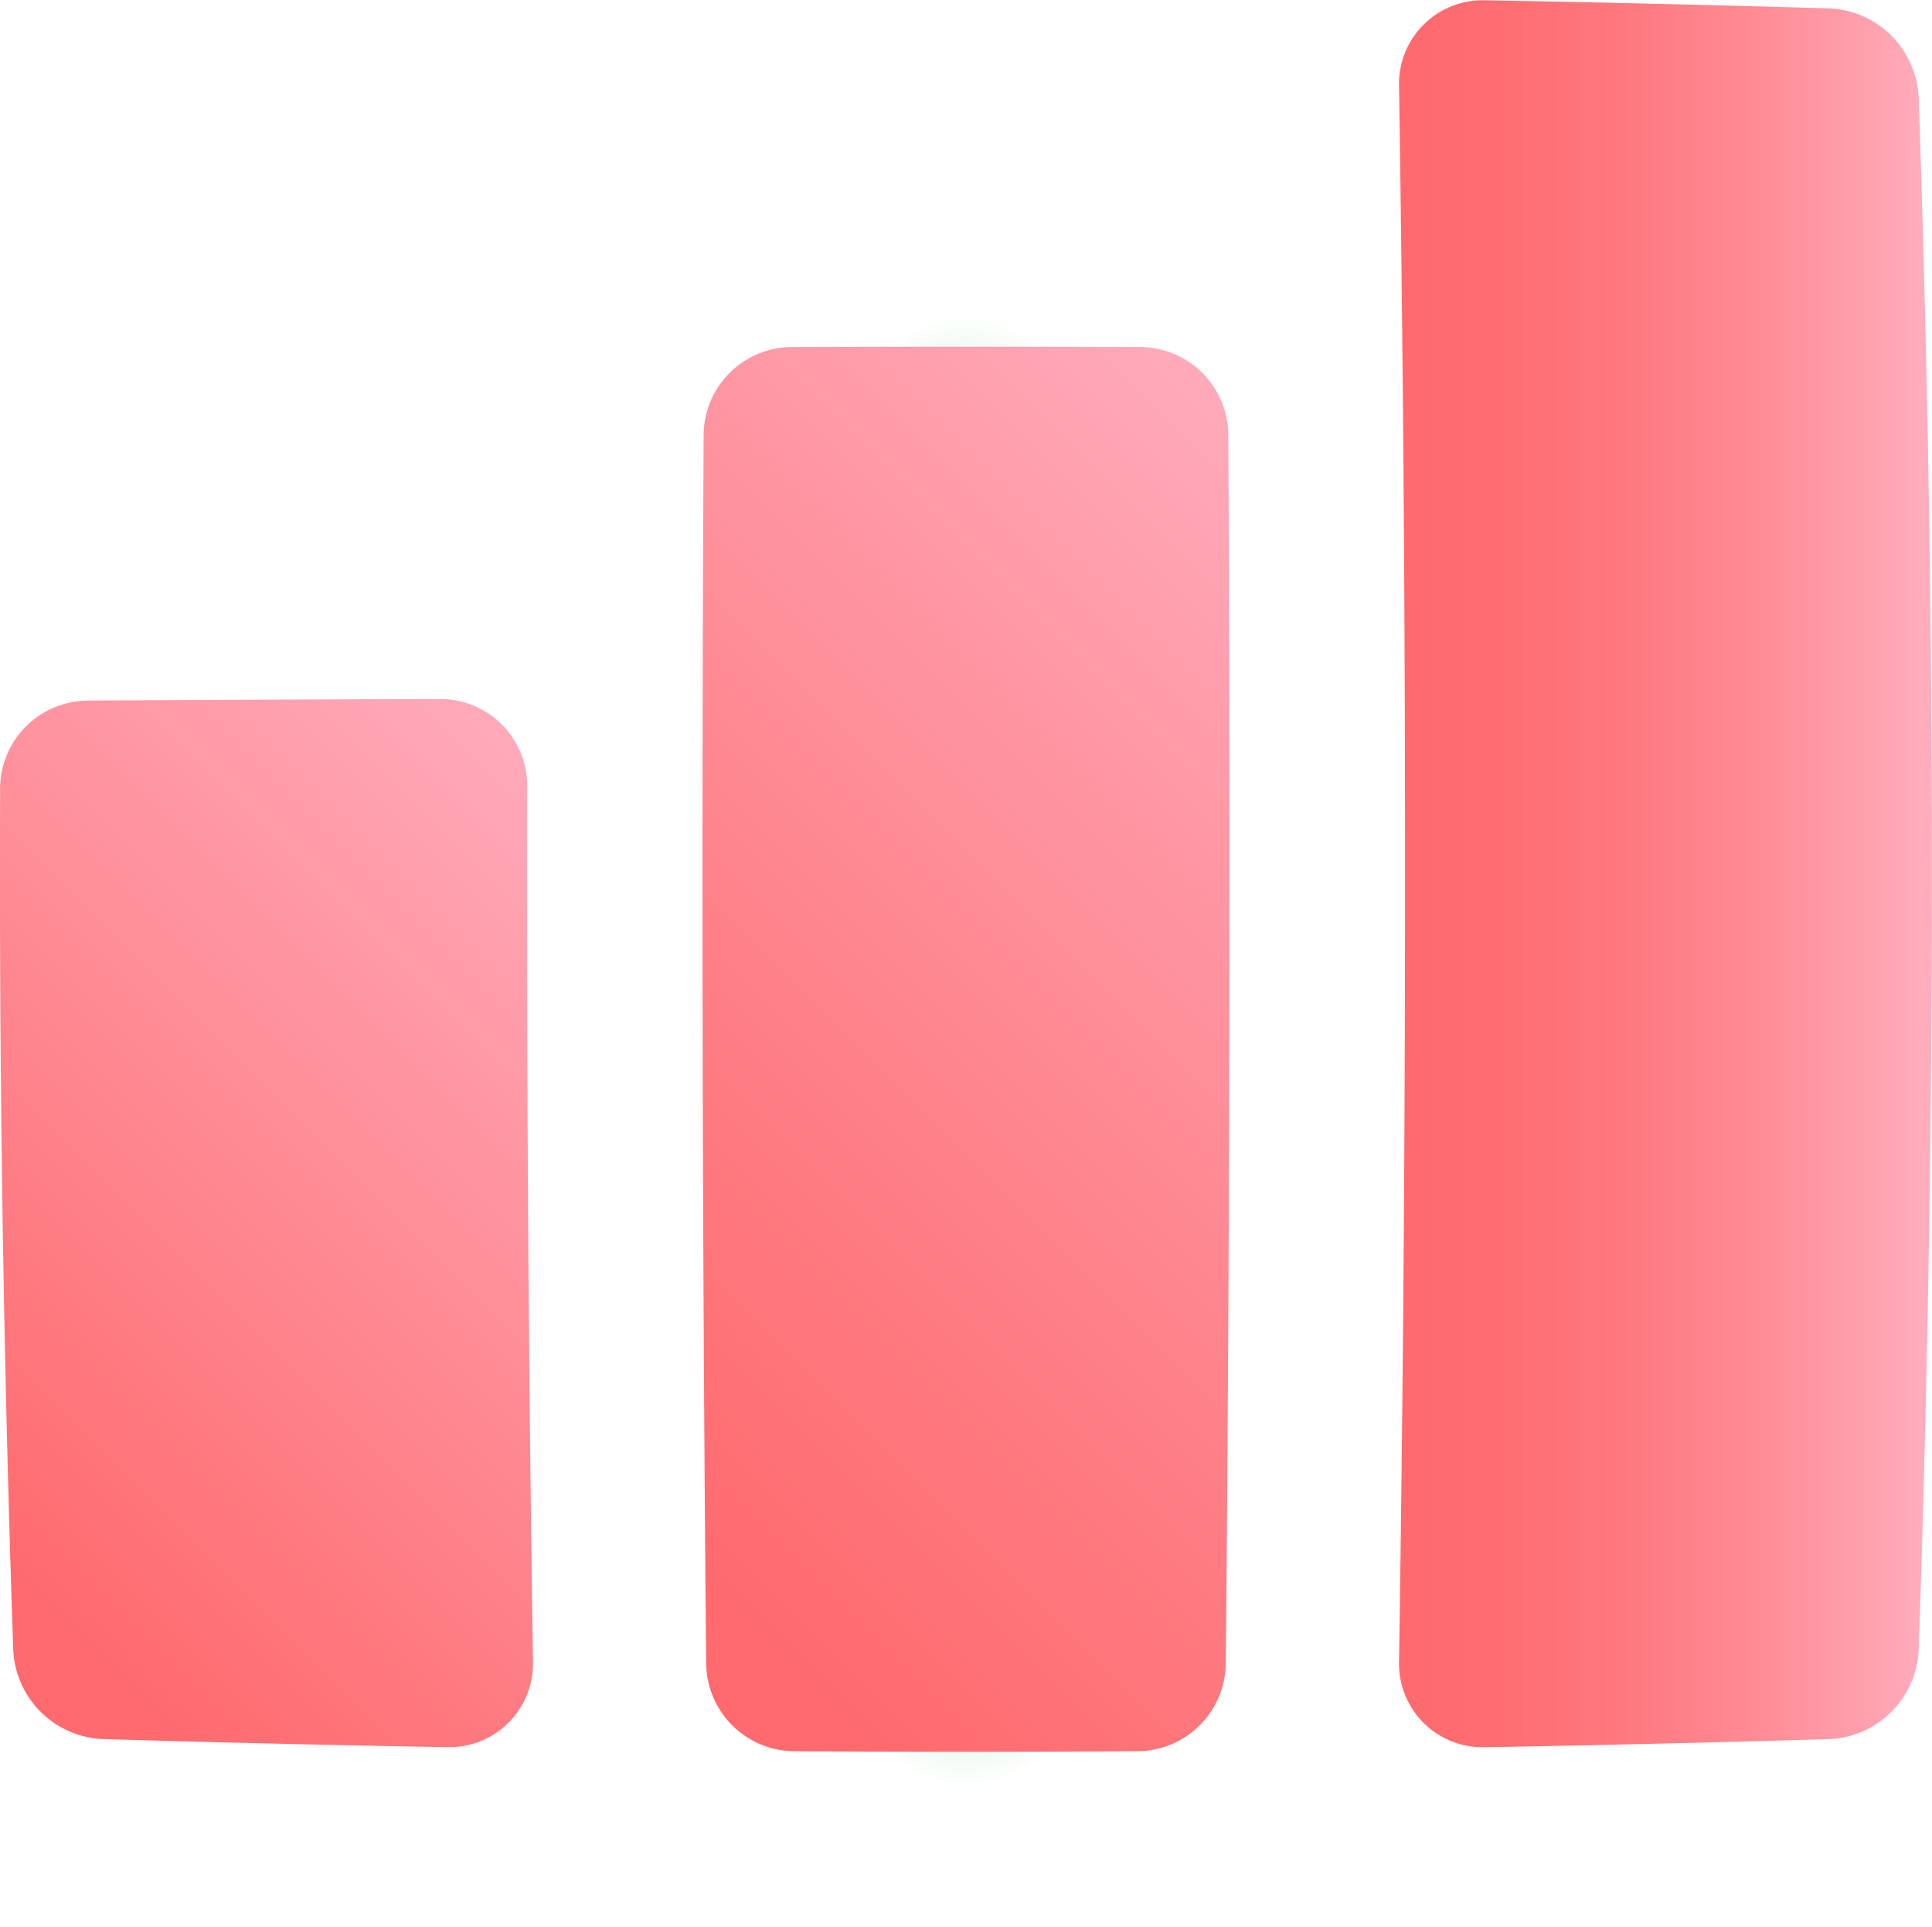 <?xml version="1.0" encoding="UTF-8"?> <svg xmlns="http://www.w3.org/2000/svg" xmlns:xlink="http://www.w3.org/1999/xlink" id="Capa_1" data-name="Capa 1" viewBox="0 0 338.25 337.46"> <defs> <style>.cls-1{fill:url(#Безымянный_градиент_4);}.cls-2{fill:url(#Безымянный_градиент_33);}.cls-3{fill:url(#Безымянный_градиент_34);}.cls-4{fill:url(#Безымянный_градиент_36);}</style> <radialGradient id="Безымянный_градиент_4" cx="256" cy="411.72" r="61.57" gradientTransform="matrix(1, 0, 0, -2.87, 0, 1468.8)" gradientUnits="userSpaceOnUse"> <stop offset="0.22" stop-color="#00aa45"></stop> <stop offset="0.34" stop-color="#0caf44" stop-opacity="0.76"></stop> <stop offset="0.56" stop-color="#1db643" stop-opacity="0.33"></stop> <stop offset="0.73" stop-color="#23b842" stop-opacity="0"></stop> </radialGradient> <linearGradient id="Безымянный_градиент_33" x1="331.82" y1="256" x2="425.12" y2="256" gradientUnits="userSpaceOnUse"> <stop offset="0" stop-color="#fe6a6d"></stop> <stop offset="0.2" stop-color="#fe6e72"></stop> <stop offset="0.44" stop-color="#fe7980"></stop> <stop offset="0.68" stop-color="#ff8c96"></stop> <stop offset="0.94" stop-color="#ffa7b6"></stop> <stop offset="1" stop-color="#ffaebf"></stop> </linearGradient> <linearGradient id="Безымянный_градиент_34" x1="184.86" y1="156.36" x2="344.4" y2="315.9" gradientTransform="matrix(1, 0, 0, -1, 0, 514)" gradientUnits="userSpaceOnUse"> <stop offset="0" stop-color="#fe6a6d"></stop> <stop offset="0.32" stop-color="#fe7d84"></stop> <stop offset="0.99" stop-color="#ffadbe"></stop> <stop offset="1" stop-color="#ffaebf"></stop> </linearGradient> <linearGradient id="Безымянный_градиент_36" x1="79.32" y1="142.21" x2="206.1" y2="269" gradientTransform="matrix(1, 0, 0, -1, 0, 514)" gradientUnits="userSpaceOnUse"> <stop offset="0" stop-color="#fe6a6d"></stop> <stop offset="1" stop-color="#ffaebf"></stop> </linearGradient> </defs> <title>stats</title> <path class="cls-1" d="M226,440.39c-24.75-.19-45.38-21.2-45.82-46.52q-1.64-107.24-.73-214.47c.25-25.32,21-46.2,46.13-46.33q30.42-.14,60.83,0c25.12.13,45.89,21,46.13,46.33q.91,107.24-.73,214.47c-.44,25.32-21.07,46.33-45.82,46.52q-30,.21-60,0Z" transform="translate(-86.88 -103.04)"></path> <path class="cls-2" d="M331.82,118.12q2.11,137.88,0,275.75A14.64,14.64,0,0,0,346.69,409q30.23-.53,60.46-1.42A16.38,16.38,0,0,0,422.8,392q4.64-136,0-271.92a16.38,16.38,0,0,0-15.66-15.57q-30.23-.89-60.46-1.42A14.64,14.64,0,0,0,331.82,118.12Z" transform="translate(-86.88 -103.04)"></path> <path class="cls-3" d="M210.07,179.23q-.55,107.49.44,215a15.55,15.55,0,0,0,15.26,15.47q30.23.18,60.46,0a15.55,15.55,0,0,0,15.26-15.47q1-107.49.44-215a15.5,15.5,0,0,0-15.37-15.42q-30.56-.11-61.12,0a15.5,15.5,0,0,0-15.37,15.42Z" transform="translate(-86.88 -103.04)"></path> <path class="cls-4" d="M86.9,240.89Q86.62,316.43,89.2,392a16.39,16.39,0,0,0,15.66,15.57q30.23.89,60.46,1.42a14.64,14.64,0,0,0,14.87-15.08q-1.17-76.6-1-153.2a15.24,15.24,0,0,0-15.32-15.27q-30.73.11-61.46.28A15.45,15.45,0,0,0,86.9,240.89Z" transform="translate(-86.88 -103.04)"></path> </svg> 